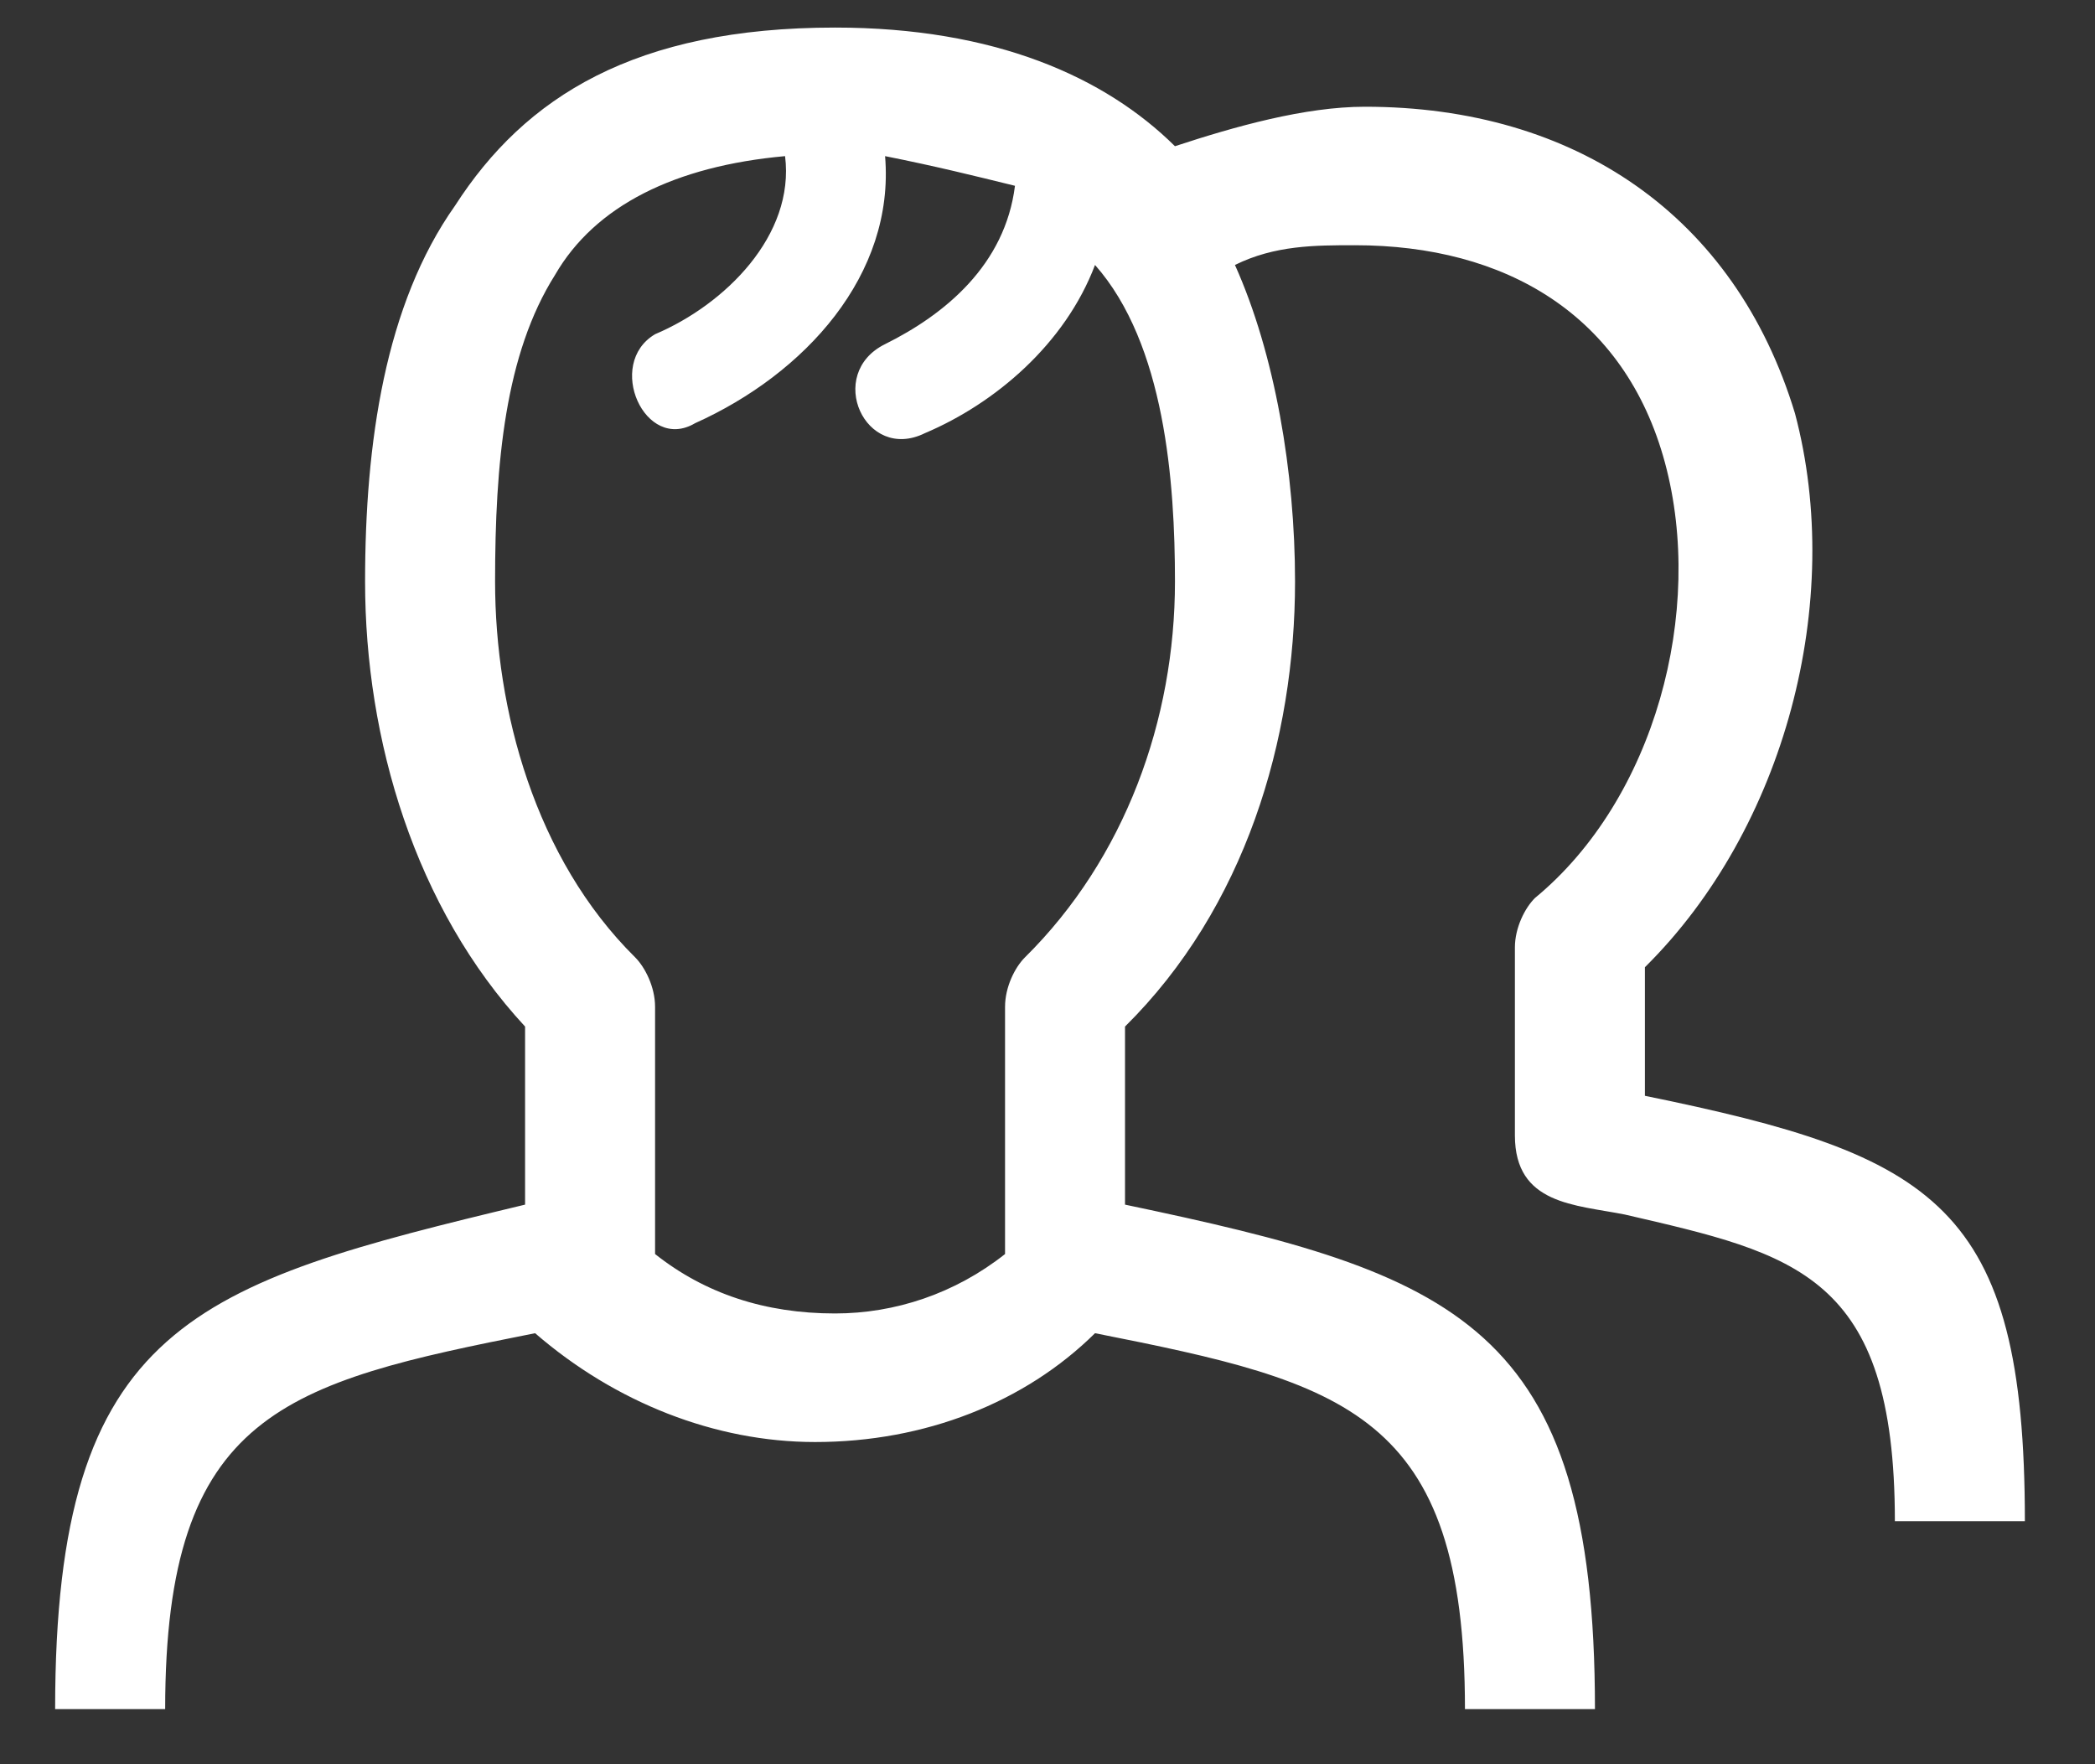 <svg width="19" height="16" viewBox="0 0 19 16" fill="none" xmlns="http://www.w3.org/2000/svg">
<rect x="0" y="0" width="19" height="16" fill="#333333" stroke="none"/>
<path d="M13.921 8.144C15.009 7.247 15.463 5.543 15.1 4.197C14.737 2.851 13.649 2.224 12.289 2.224C11.926 2.224 11.563 2.224 11.2 2.403C11.563 3.21 11.745 4.287 11.745 5.274C11.745 6.709 11.291 8.234 10.203 9.31V10.925C13.195 11.553 14.465 12.002 14.465 15.5H13.286C13.286 12.809 12.198 12.54 9.931 12.091C9.296 12.719 8.389 13.078 7.392 13.078C6.485 13.078 5.578 12.719 4.853 12.091C2.586 12.54 1.498 12.809 1.498 15.5H0.5C0.5 12.002 1.77 11.643 4.762 10.925V9.31C3.765 8.234 3.311 6.709 3.311 5.274C3.311 4.018 3.492 2.762 4.127 1.865C4.762 0.878 5.76 0.25 7.573 0.25C9.024 0.25 10.022 0.699 10.656 1.326C11.2 1.147 11.835 0.968 12.379 0.968C14.284 0.968 15.735 1.954 16.279 3.749C16.732 5.453 16.188 7.516 14.918 8.772V9.938C17.548 10.476 18.364 10.925 18.364 13.796H17.185C17.185 11.553 16.279 11.373 14.737 11.015C14.284 10.925 13.739 10.925 13.739 10.297V8.593C13.739 8.413 13.83 8.234 13.921 8.144ZM9.296 8.682C10.203 7.785 10.656 6.529 10.656 5.274C10.656 4.376 10.566 3.121 9.931 2.403C9.659 3.121 9.024 3.659 8.389 3.928C7.845 4.197 7.482 3.39 8.027 3.121C8.571 2.851 9.115 2.403 9.205 1.685C8.843 1.596 8.48 1.506 8.027 1.416C8.117 2.493 7.301 3.39 6.304 3.838C5.85 4.107 5.487 3.3 5.941 3.031C6.576 2.762 7.21 2.134 7.12 1.416C6.122 1.506 5.397 1.865 5.034 2.493C4.581 3.21 4.49 4.197 4.49 5.274C4.49 6.44 4.853 7.785 5.76 8.682C5.85 8.772 5.941 8.951 5.941 9.131V11.373C6.394 11.732 6.938 11.912 7.573 11.912C8.117 11.912 8.661 11.732 9.115 11.373V9.131C9.115 8.951 9.205 8.772 9.296 8.682Z" fill="white"/>
</svg>
